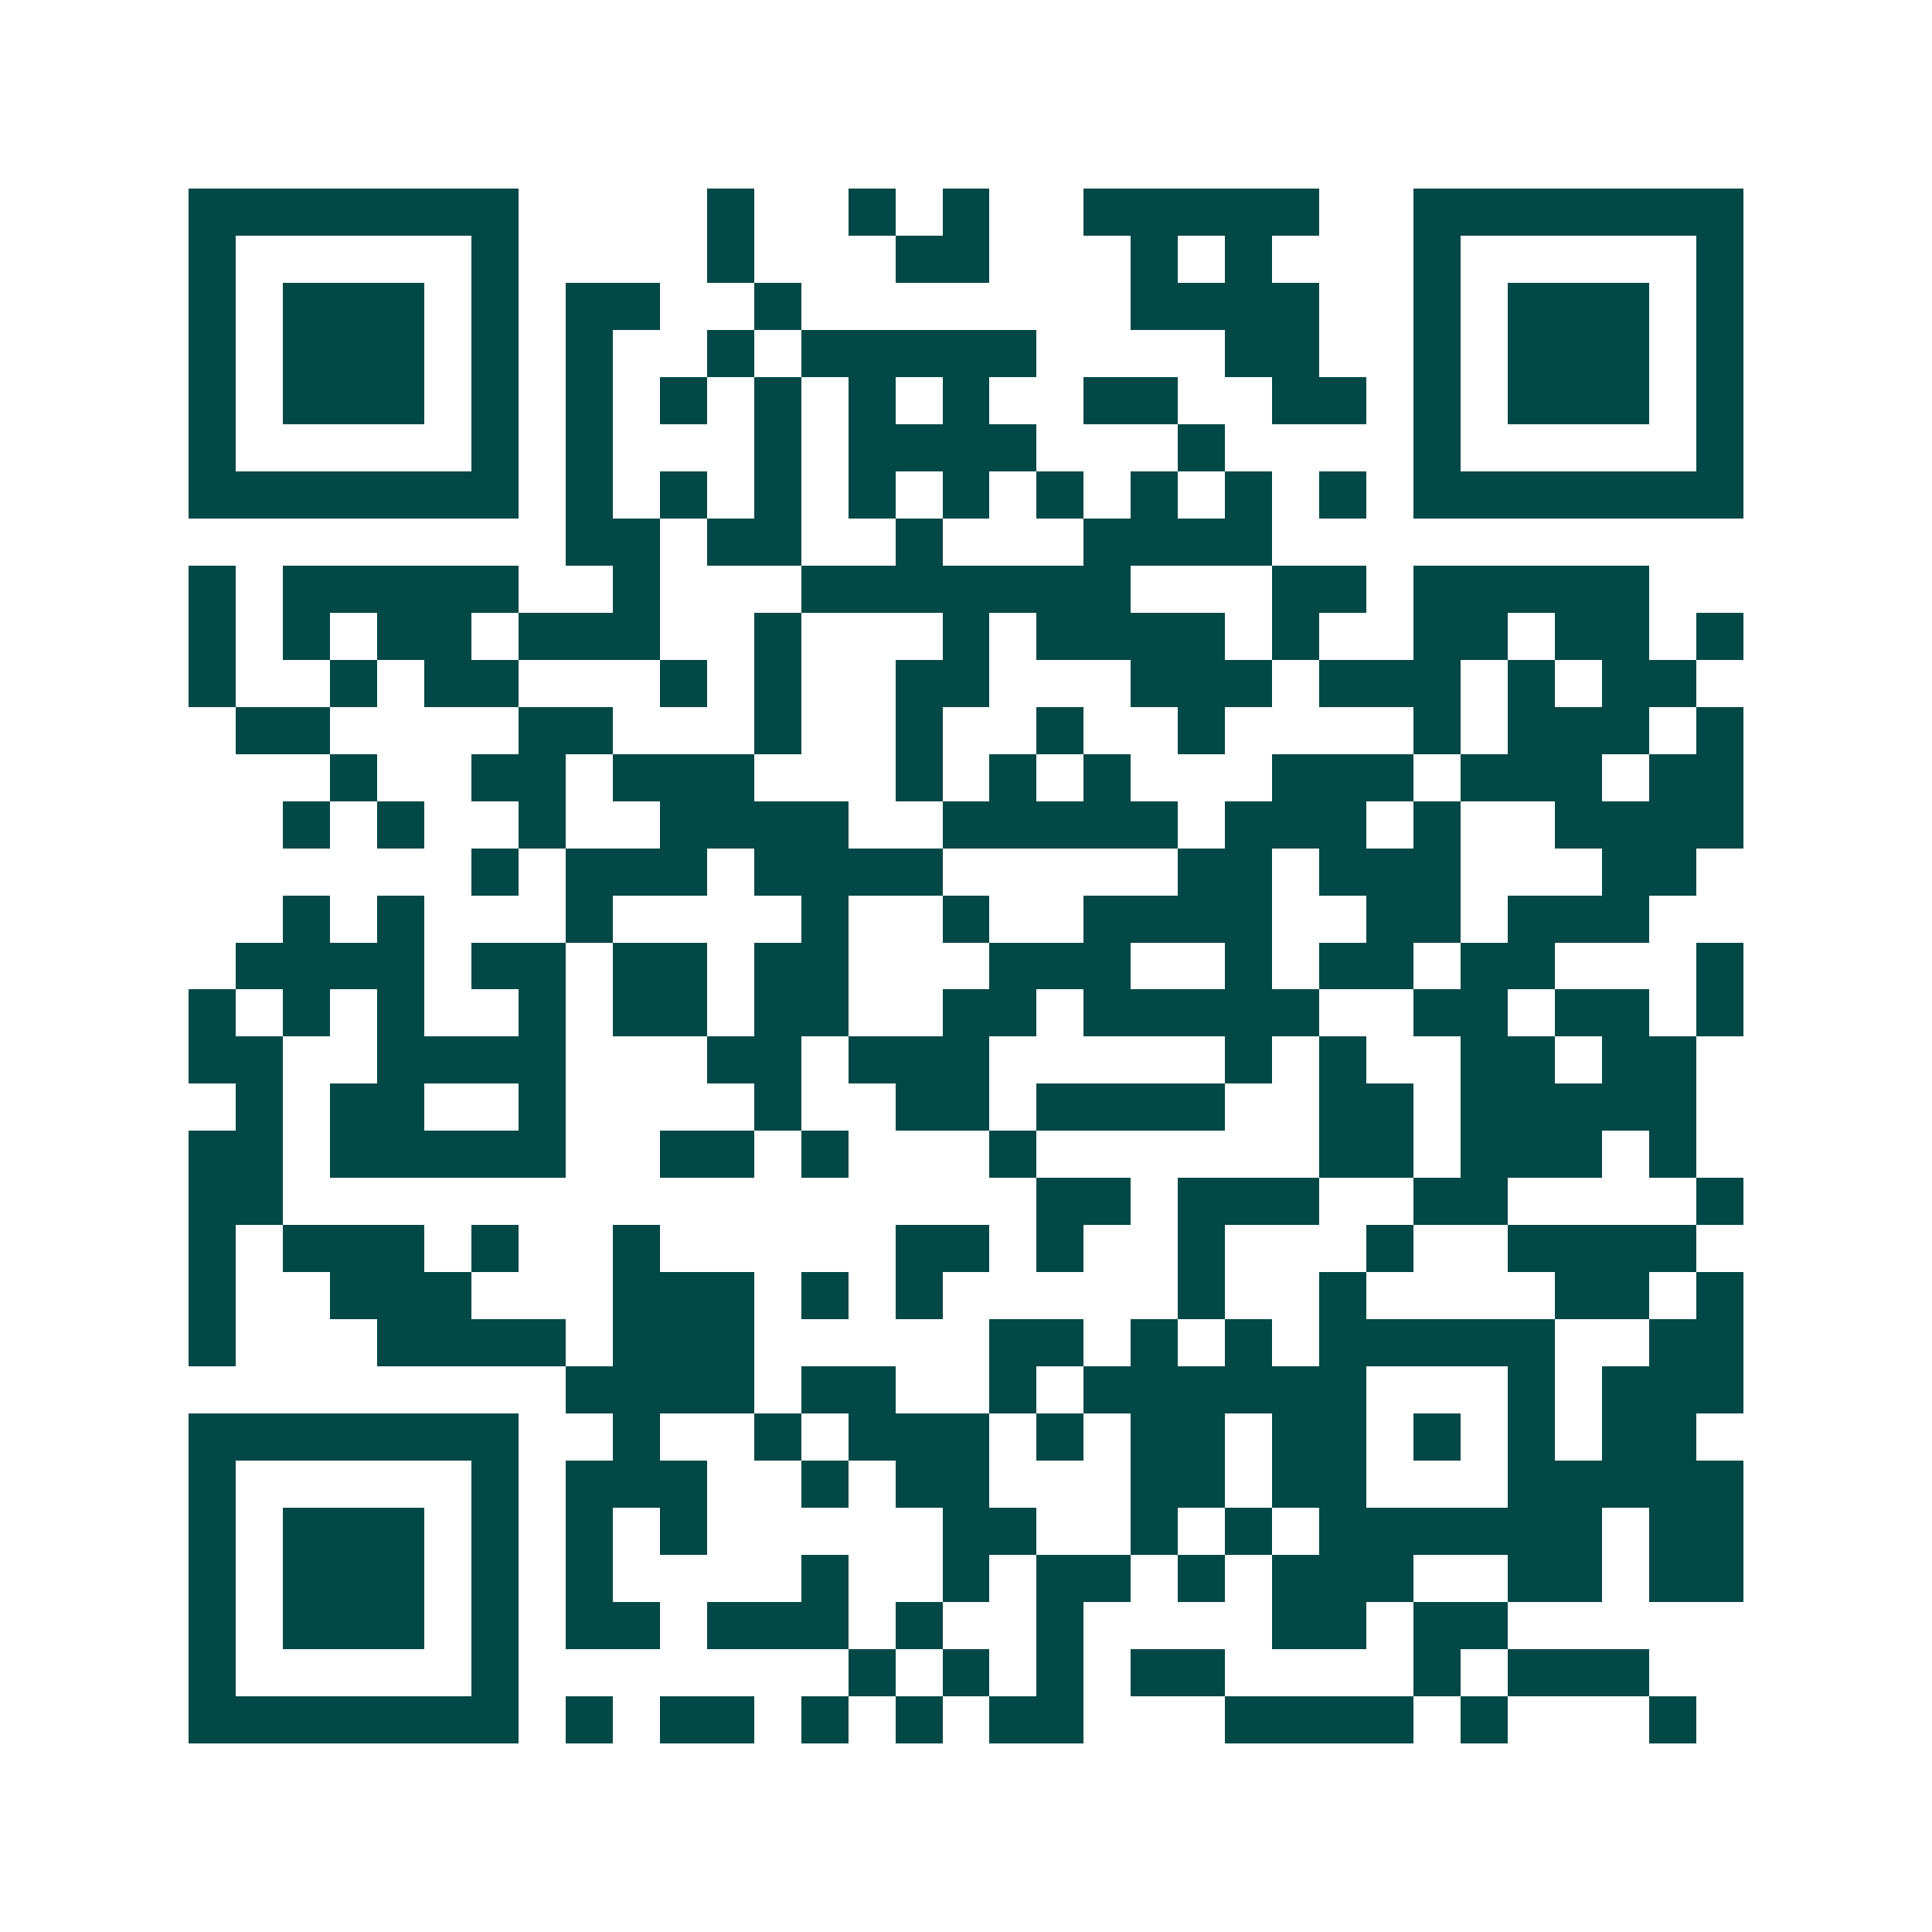 <svg xmlns="http://www.w3.org/2000/svg" width="200" height="200" viewBox="0 0 41 41" shape-rendering="crispEdges"><path fill="#ffffff" d="M0 0h41v41H0z"/><path stroke="#014847" d="M4 4.5h7m4 0h1m2 0h1m1 0h1m2 0h5m2 0h7M4 5.5h1m5 0h1m4 0h1m3 0h2m3 0h1m1 0h1m3 0h1m5 0h1M4 6.5h1m1 0h3m1 0h1m1 0h2m2 0h1m7 0h4m2 0h1m1 0h3m1 0h1M4 7.5h1m1 0h3m1 0h1m1 0h1m2 0h1m1 0h5m4 0h2m2 0h1m1 0h3m1 0h1M4 8.5h1m1 0h3m1 0h1m1 0h1m1 0h1m1 0h1m1 0h1m1 0h1m2 0h2m2 0h2m1 0h1m1 0h3m1 0h1M4 9.5h1m5 0h1m1 0h1m3 0h1m1 0h4m3 0h1m4 0h1m5 0h1M4 10.5h7m1 0h1m1 0h1m1 0h1m1 0h1m1 0h1m1 0h1m1 0h1m1 0h1m1 0h1m1 0h7M12 11.5h2m1 0h2m2 0h1m3 0h4M4 12.5h1m1 0h5m2 0h1m3 0h7m3 0h2m1 0h5M4 13.5h1m1 0h1m1 0h2m1 0h3m2 0h1m3 0h1m1 0h4m1 0h1m2 0h2m1 0h2m1 0h1M4 14.5h1m2 0h1m1 0h2m3 0h1m1 0h1m2 0h2m3 0h3m1 0h3m1 0h1m1 0h2M5 15.5h2m4 0h2m3 0h1m2 0h1m2 0h1m2 0h1m4 0h1m1 0h3m1 0h1M7 16.5h1m2 0h2m1 0h3m3 0h1m1 0h1m1 0h1m3 0h3m1 0h3m1 0h2M6 17.5h1m1 0h1m2 0h1m2 0h4m2 0h5m1 0h3m1 0h1m2 0h4M10 18.5h1m1 0h3m1 0h4m5 0h2m1 0h3m3 0h2M6 19.5h1m1 0h1m3 0h1m4 0h1m2 0h1m2 0h4m2 0h2m1 0h3M5 20.5h4m1 0h2m1 0h2m1 0h2m3 0h3m2 0h1m1 0h2m1 0h2m3 0h1M4 21.5h1m1 0h1m1 0h1m2 0h1m1 0h2m1 0h2m2 0h2m1 0h5m2 0h2m1 0h2m1 0h1M4 22.5h2m2 0h4m3 0h2m1 0h3m5 0h1m1 0h1m2 0h2m1 0h2M5 23.5h1m1 0h2m2 0h1m4 0h1m2 0h2m1 0h4m2 0h2m1 0h5M4 24.5h2m1 0h5m2 0h2m1 0h1m3 0h1m6 0h2m1 0h3m1 0h1M4 25.5h2m16 0h2m1 0h3m2 0h2m4 0h1M4 26.5h1m1 0h3m1 0h1m2 0h1m5 0h2m1 0h1m2 0h1m3 0h1m2 0h4M4 27.5h1m2 0h3m3 0h3m1 0h1m1 0h1m5 0h1m2 0h1m4 0h2m1 0h1M4 28.5h1m3 0h4m1 0h3m5 0h2m1 0h1m1 0h1m1 0h5m2 0h2M12 29.5h4m1 0h2m2 0h1m1 0h6m3 0h1m1 0h3M4 30.5h7m2 0h1m2 0h1m1 0h3m1 0h1m1 0h2m1 0h2m1 0h1m1 0h1m1 0h2M4 31.5h1m5 0h1m1 0h3m2 0h1m1 0h2m3 0h2m1 0h2m3 0h5M4 32.5h1m1 0h3m1 0h1m1 0h1m1 0h1m5 0h2m2 0h1m1 0h1m1 0h6m1 0h2M4 33.5h1m1 0h3m1 0h1m1 0h1m4 0h1m2 0h1m1 0h2m1 0h1m1 0h3m2 0h2m1 0h2M4 34.5h1m1 0h3m1 0h1m1 0h2m1 0h3m1 0h1m2 0h1m4 0h2m1 0h2M4 35.5h1m5 0h1m7 0h1m1 0h1m1 0h1m1 0h2m4 0h1m1 0h3M4 36.5h7m1 0h1m1 0h2m1 0h1m1 0h1m1 0h2m3 0h4m1 0h1m3 0h1"/></svg>
